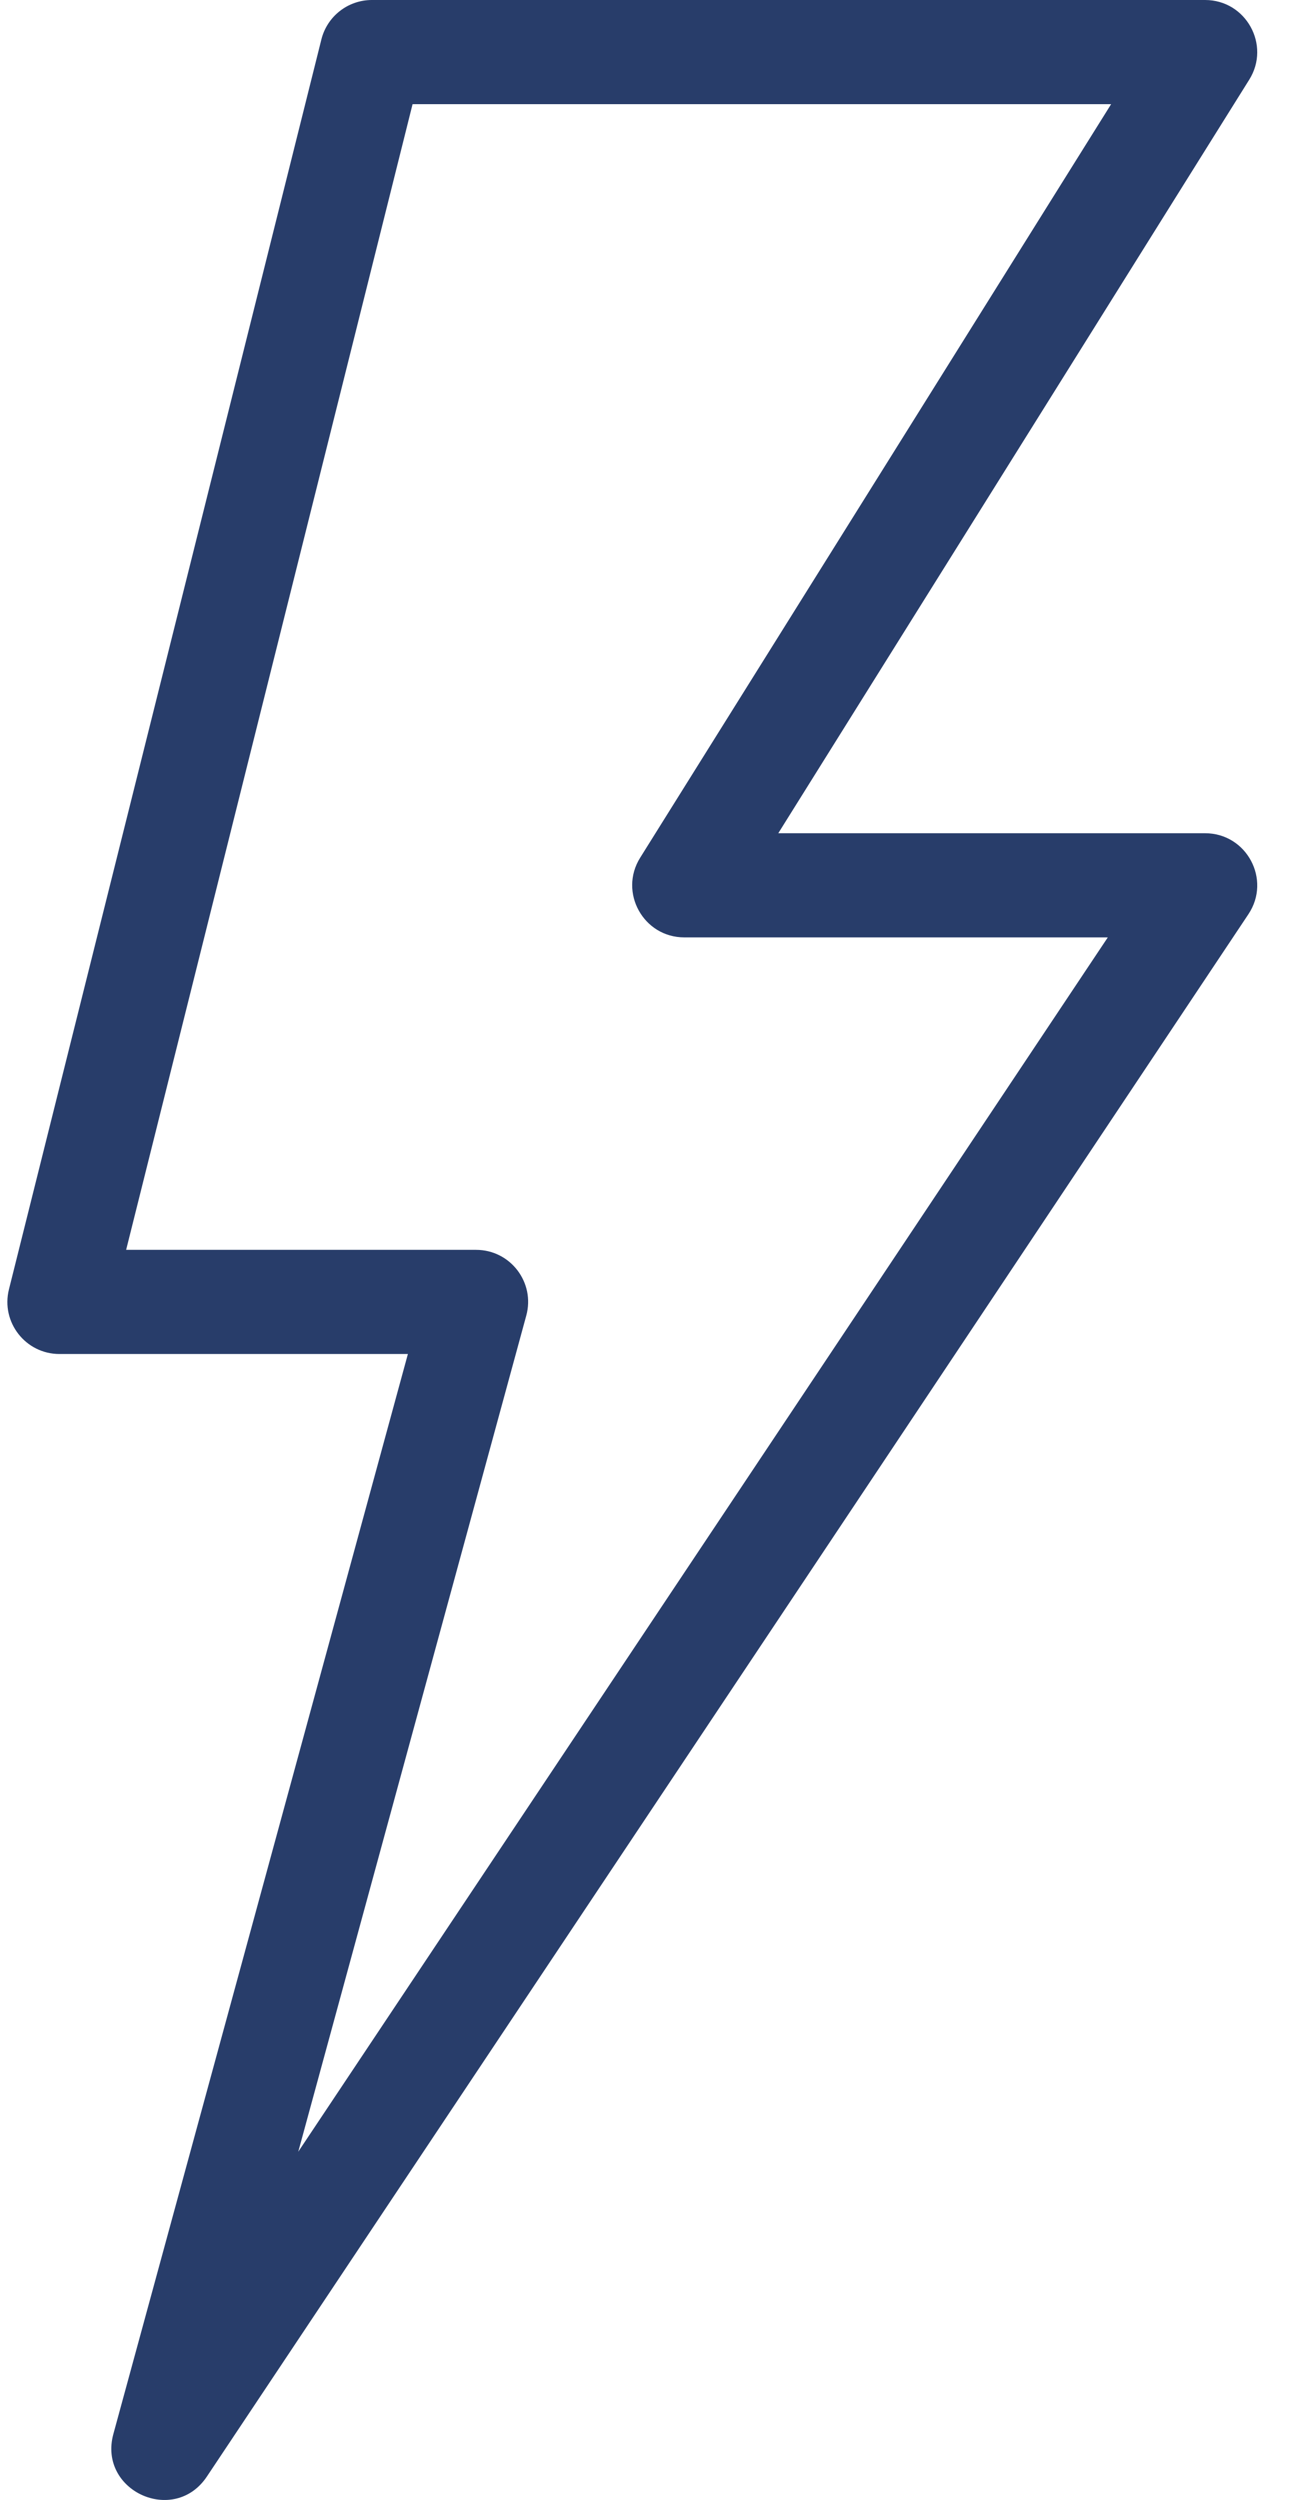 <?xml version="1.0" encoding="UTF-8"?>
<svg width="25px" height="48px" viewBox="0 0 25 48" version="1.1" xmlns="http://www.w3.org/2000/svg">
    <!-- Generator: sketchtool 59.1 (101010) - https://sketch.com -->
    <title>44B12BDE-FB6A-46B9-A469-3F0BE136135C</title>
    <desc>Created with sketchtool.</desc>
    <g id="ALICE-V3---Parcours-Souscription-light" stroke="none" stroke-width="1" fill="none" fill-rule="evenodd">
        <g id="Av3---Souscription---1.2---Éligibilité" transform="translate(-544, -366)" fill="#283D6A">
            <g id="container-form" transform="translate(88, 88)">
                <g id="Form" transform="translate(132, 168)">
                    <g id="select-choice" transform="translate(0, 46)">
                        <g id="choice" transform="translate(224, 0)">
                            <g id="Center" transform="translate(37, 64)">
                                <g id="😀-Streamline-line/elec-l" transform="translate(51, 0)">
                                    <path d="M33.271,17.998 L25.14,17.998 C24.355,17.998 23.876,17.134 24.292,16.468 L33.335,2 L19.922,2 L14.422,23.997 L21.141,23.997 C21.8,23.997 22.279,24.624 22.105,25.26 L17.727,41.313 L33.271,17.998 Z M35.139,15.998 C35.938,15.998 36.414,16.888 35.971,17.553 L15.973,47.549 C15.344,48.493 13.878,47.826 14.177,46.732 L19.832,25.997 L13.142,25.997 C12.491,25.997 12.014,25.386 12.172,24.755 L18.171,0.757 C18.282,0.312 18.682,0 19.141,0 L35.139,0 C35.924,0 36.403,0.864 35.987,1.53 L26.944,15.998 L35.139,15.998 Z" id="ico-elec"></path>
                                </g>
                            </g>
                        </g>
                    </g>
                </g>
            </g>
        </g>
    </g>
</svg>
